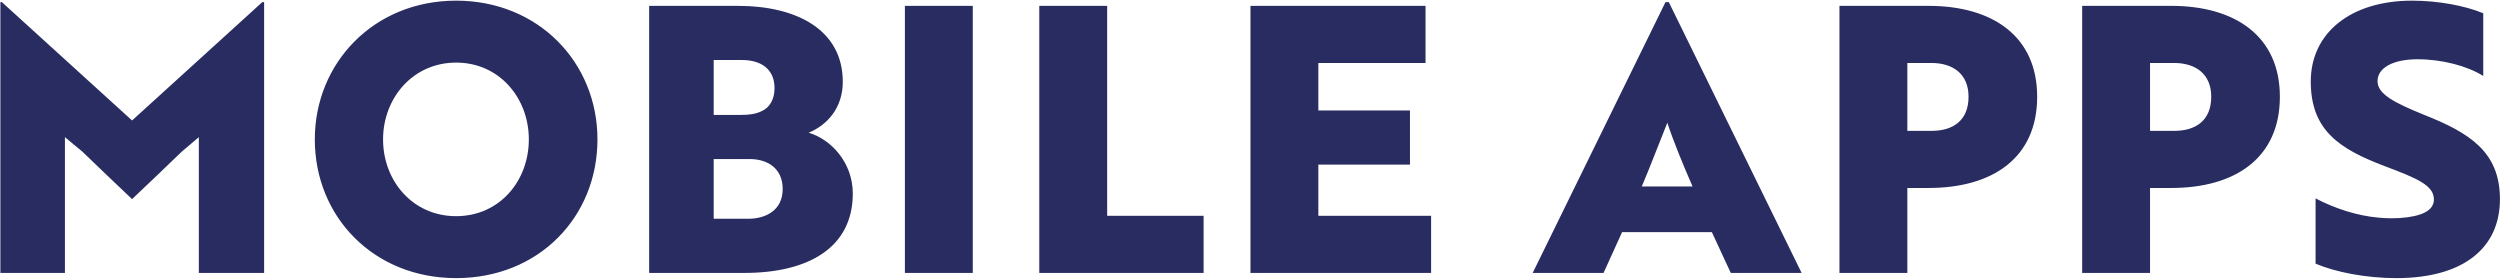 <svg width="1658" height="185" viewBox="0 0 1658 185" fill="none" xmlns="http://www.w3.org/2000/svg">
<path d="M87.59 132.046C76.52 121.714 65.696 111.136 54.626 100.558L43.064 90.964V181H0.26V1.42H1.244L87.59 79.894L173.936 1.42H175.166V181H131.87V90.964L120.554 100.558C109.484 111.136 98.66 121.714 87.59 132.046ZM208.782 92.44C208.782 41.764 247.896 0.436 302.508 0.436C357.12 0.436 396.234 41.518 396.234 92.44C396.234 143.854 357.366 184.444 302.508 184.444C247.896 184.444 208.782 143.854 208.782 92.44ZM254.046 92.44C254.046 119.992 273.726 143.362 302.508 143.362C331.29 143.362 350.724 119.992 350.724 92.44C350.724 65.134 331.29 41.518 302.508 41.518C273.726 41.518 254.046 65.134 254.046 92.44ZM536.3 88.012C551.306 92.44 565.574 107.938 565.574 128.356C565.574 164.272 536.054 181 493.742 181H430.52V3.88H489.314C528.182 3.88 558.932 19.624 558.932 54.31C558.932 71.776 548.354 83.092 536.3 88.012ZM473.324 76.204H491.528C496.448 76.204 501.122 75.712 505.058 73.744C510.224 71.53 513.668 66.118 513.668 58.492C513.668 45.454 504.32 39.796 492.02 39.796H473.324V76.204ZM473.324 105.478V145.084H496.202C508.256 145.084 519.08 139.18 519.08 125.404C519.08 111.382 508.748 105.478 497.186 105.478H473.324ZM645.143 181H600.125V3.88H645.143V181ZM798.23 181H689.252V3.88H734.27V143.116H798.23V181ZM949.111 181H829.309V3.88H945.421V41.764H874.327V73.252H935.089V109.168H874.327V143.116H949.111V181ZM1016.48 181L1104.55 1.42H1106.76L1194.83 181H1147.85L1135.3 153.94H1075.77L1063.47 181H1016.48ZM1088.81 123.682H1122.51C1116.36 109.66 1109.22 92.194 1105.78 81.37C1103.32 87.274 1093.73 112.366 1088.81 123.682ZM1278.97 124.666H1264.95V181H1219.93V3.88H1278.97C1321.53 3.88 1351.05 24.052 1351.05 64.15C1351.05 104.74 1321.53 124.666 1278.97 124.666ZM1280.94 41.764H1264.95V86.782H1281.18C1294.96 86.782 1305.54 80.14 1305.54 64.15C1305.54 48.652 1294.71 41.764 1280.94 41.764ZM1439.93 124.666H1425.9V181H1380.89V3.88H1439.93C1482.48 3.88 1512.01 24.052 1512.01 64.15C1512.01 104.74 1482.48 124.666 1439.93 124.666ZM1441.89 41.764H1425.9V86.782H1442.14C1455.92 86.782 1466.49 80.14 1466.49 64.15C1466.49 48.652 1455.67 41.764 1441.89 41.764ZM1589.32 184.444C1569.15 184.444 1548.98 180.508 1535.69 174.85V131.554C1548.24 138.196 1563.25 143.116 1577.51 144.346C1582.43 144.838 1587.11 144.838 1591.54 144.592C1606.05 143.608 1614.17 139.672 1614.17 132.292C1614.17 122.944 1603.1 118.27 1581.45 110.152C1551.68 98.836 1532.5 86.536 1532.5 54.064C1532.5 21.592 1559.31 0.436 1599.65 0.436C1617.37 0.436 1635.08 3.88 1646.89 8.8V50.374C1636.31 43.732 1619.58 39.304 1603.34 39.304C1587.11 39.304 1576.78 44.962 1576.78 53.818C1576.78 62.182 1587.11 67.84 1607.77 76.204C1637.54 88.012 1657.96 100.558 1657.96 132.046C1657.96 164.764 1633.36 184.444 1589.32 184.444Z" fill="#282C61"/>
</svg>
